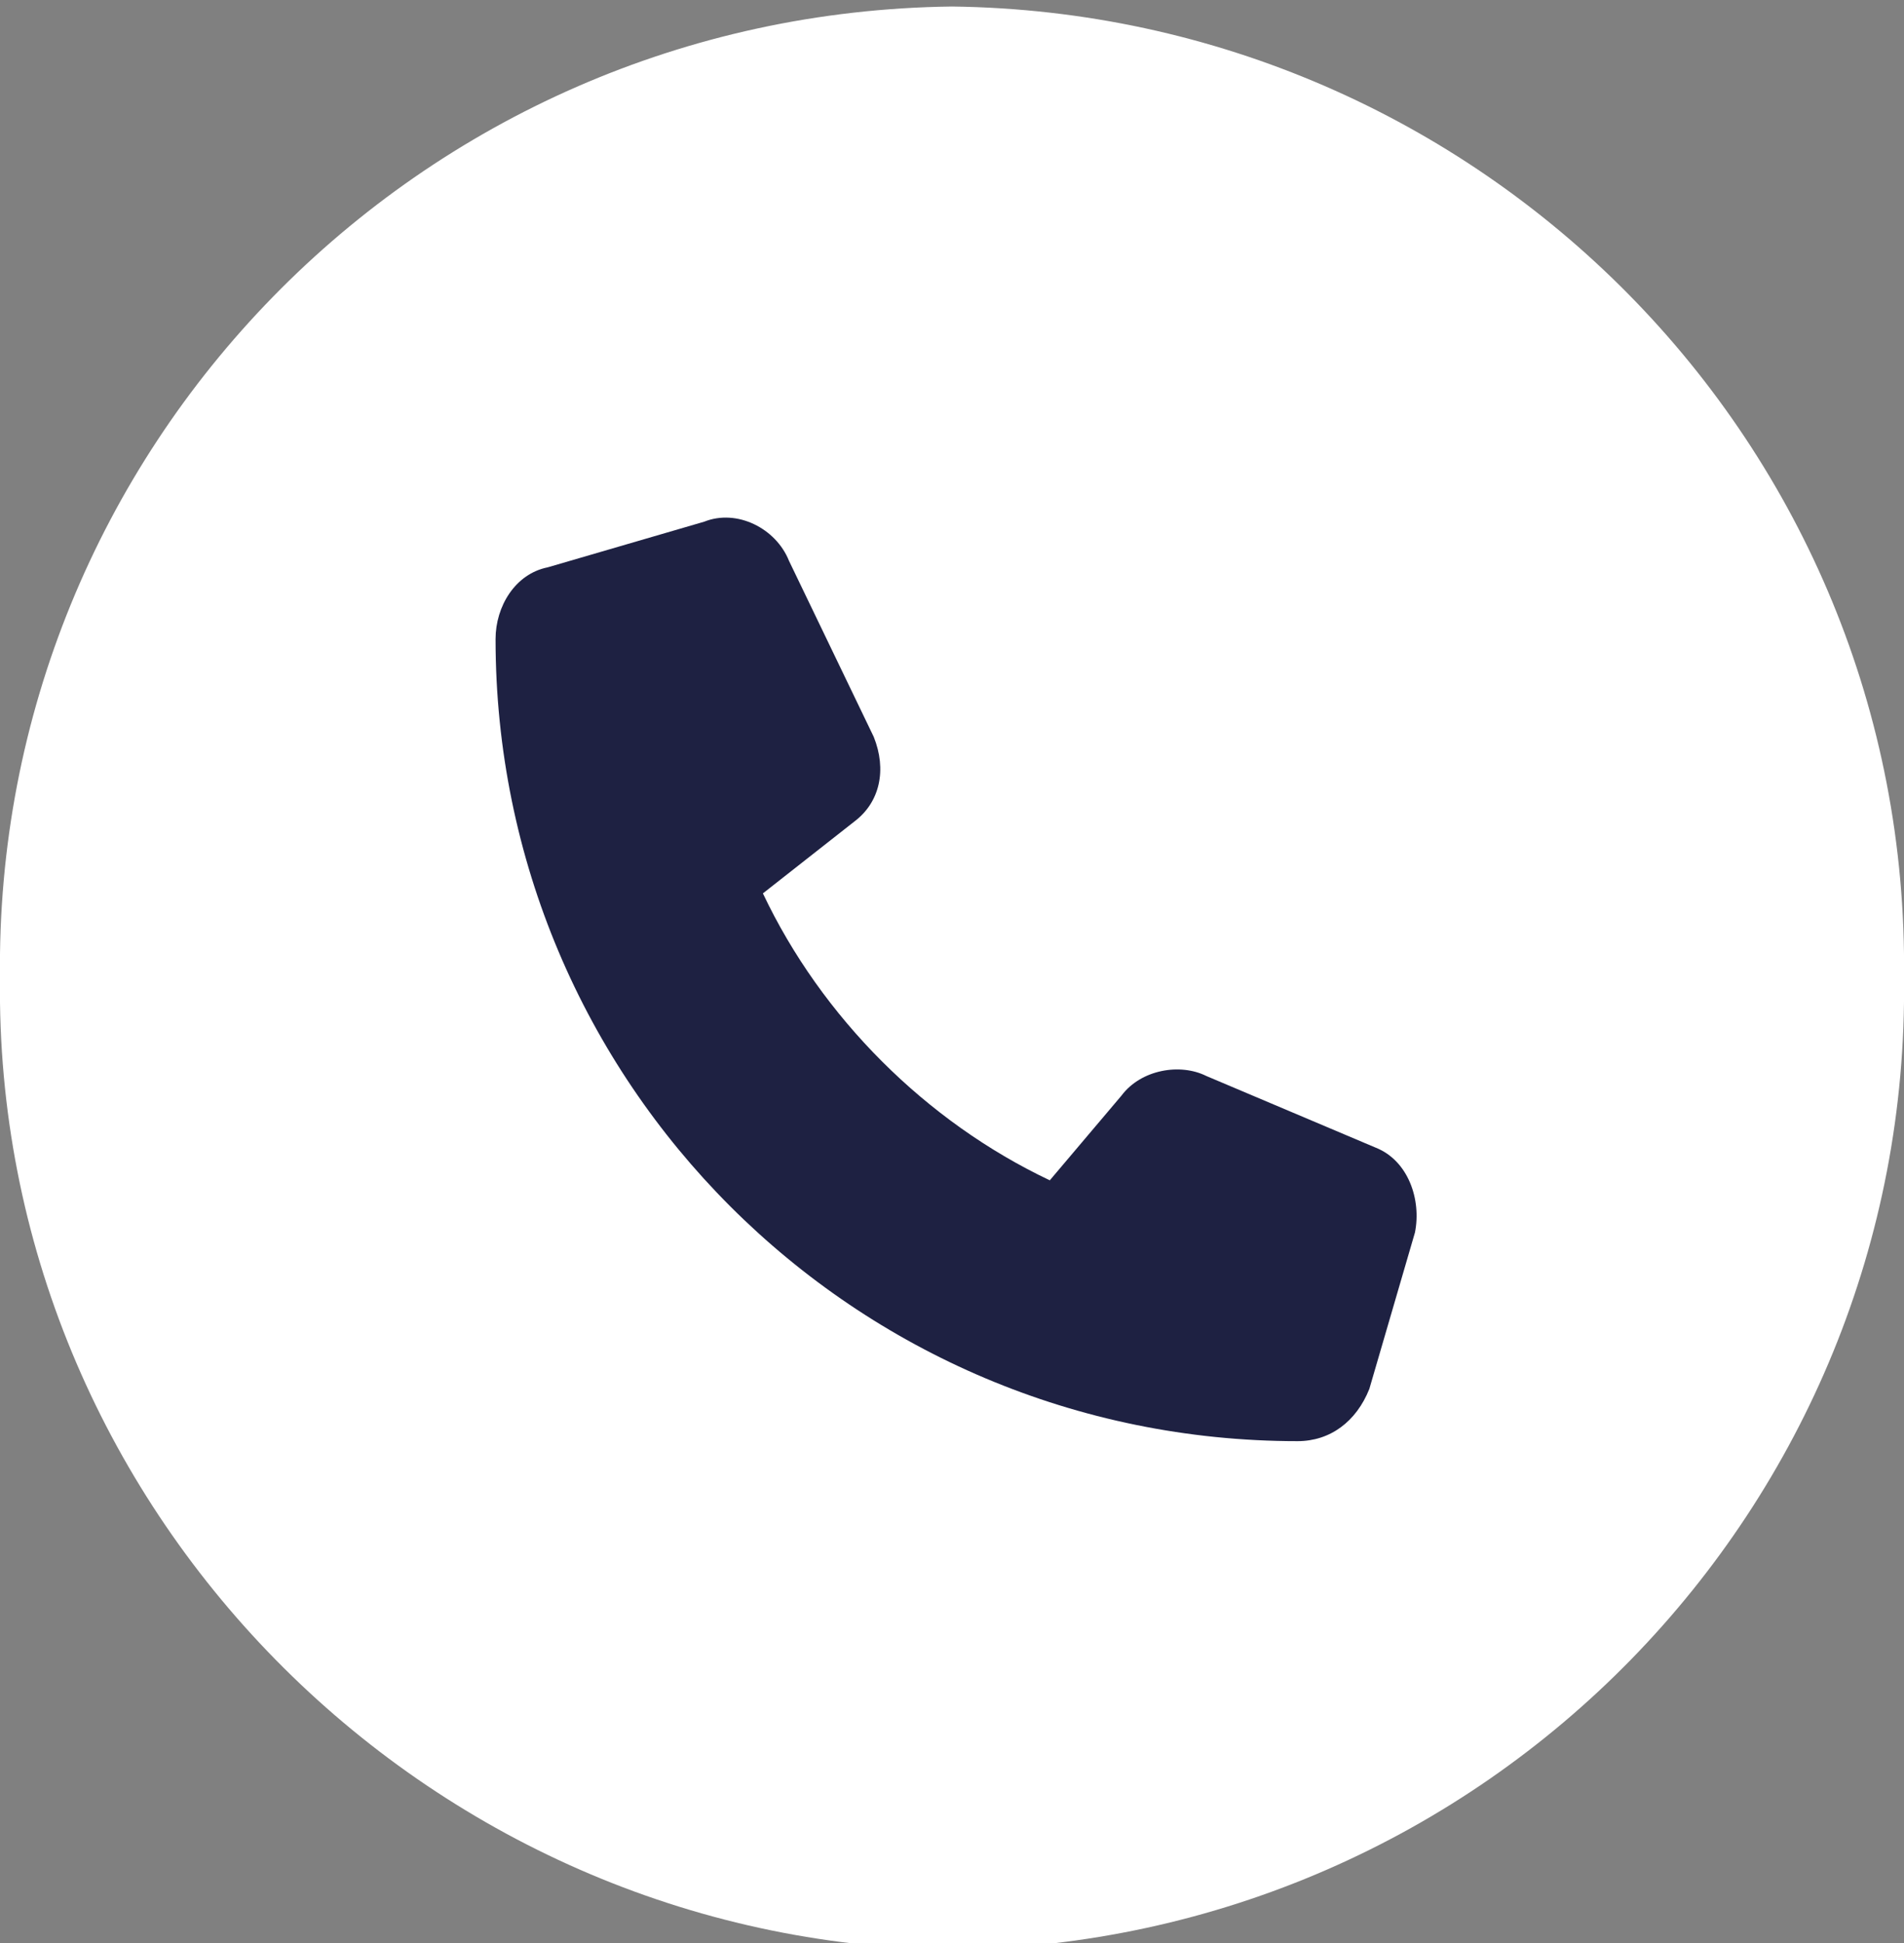 <?xml version="1.0" encoding="utf-8"?>
<!-- Generator: Adobe Illustrator 25.2.1, SVG Export Plug-In . SVG Version: 6.00 Build 0)  -->
<svg version="1.1" id="linkedin" xmlns="http://www.w3.org/2000/svg" xmlns:xlink="http://www.w3.org/1999/xlink" x="0px" y="0px"
	 viewBox="0 0 29.2 29.8" style="enable-background:new 0 0 29.2 29.8;" xml:space="preserve">
<rect x="0" y="0" width="29.2" height="29.8" fill="#808080" stroke="none"/>
<style type="text/css">
	.st0{fill:none;}
	.st1{fill:#FFFFFF;}
	.st2{fill:#1E2142;}
</style>
<path id="Path_1526" class="st0" d="M0,29.9h29.2V0.1H0V29.9z"/>
<path class="st1" d="M14.6,0.1C6.4,0.2-0.1,6.9,0,15c-0.1,8.1,6.5,14.8,14.6,14.9c8.2-0.1,14.7-6.8,14.6-14.9
	C29.3,6.8,22.7,0.2,14.6,0.1z"/>
<path class="st2" d="M21.7,18.9L21,21.3c-0.2,0.5-0.6,0.8-1.1,0.8c-6.8,0-12.3-5.5-12.3-12.3c0-0.5,0.3-1,0.8-1.1L10.8,8
	c0.5-0.2,1.1,0.1,1.3,0.6l1.3,2.7c0.2,0.5,0.1,1-0.3,1.3l-1.4,1.1c0.9,1.9,2.5,3.5,4.4,4.4l1.1-1.3c0.3-0.4,0.9-0.5,1.3-0.3l2.6,1.1
	C21.6,17.8,21.8,18.4,21.7,18.9z"/>
</svg>
